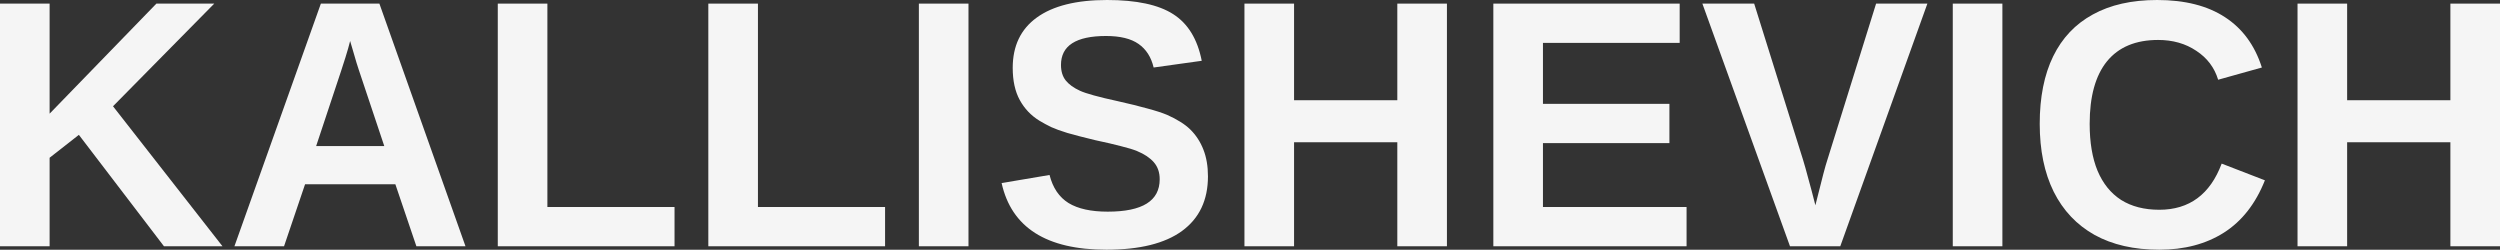 <svg width="881" height="88" viewBox="0 0 881 88" fill="none" xmlns="http://www.w3.org/2000/svg">
<rect x="0" y="0" width="881" height="88" fill="#333333" stroke="none"/>
<path d="M17.483 55.592V86.786H0V1.274H17.483V40.055L55.114 1.274H75.501L39.825 37.446L78.405 86.786H57.781L27.794 47.52L17.483 55.592Z" fill="#F5F5F5"/>
<path d="M107.503 64.938L100.095 86.786H82.612L113.073 1.274H133.697L164.039 86.786H146.735L139.327 64.938H107.503ZM123.385 14.444C122.99 16.062 122.437 18.005 121.726 20.27C121.015 22.536 120.501 24.134 120.185 25.065L111.414 51.465H135.415L126.407 24.519C125.854 22.86 125.341 21.181 124.867 19.481C124.393 17.782 123.899 16.103 123.385 14.444Z" fill="#F5F5F5"/>
<path d="M237.703 72.949V86.786H175.418V1.274H192.9V72.949H237.703Z" fill="#F5F5F5"/>
<path d="M311.9 72.949V86.786H249.615V1.274H267.097V72.949H311.9Z" fill="#F5F5F5"/>
<path d="M341.294 1.274V86.786H323.812V1.274H341.294Z" fill="#F5F5F5"/>
<path d="M425.684 62.146C425.684 70.521 422.642 76.934 416.558 81.385C410.513 85.795 401.624 88 389.89 88C368.753 88 356.446 80.171 352.969 64.513L369.859 61.661C371.005 66.192 373.237 69.49 376.556 71.553C379.874 73.576 384.477 74.588 390.364 74.588C396.488 74.588 401.071 73.637 404.113 71.735C407.155 69.834 408.676 66.981 408.676 63.178C408.676 60.75 407.985 58.748 406.602 57.17C405.219 55.592 403.243 54.277 400.675 53.225C399.411 52.699 397.554 52.132 395.105 51.526C392.655 50.878 389.613 50.17 385.978 49.401C381.79 48.39 378.511 47.54 376.141 46.852C373.77 46.124 371.874 45.436 370.451 44.789C369.029 44.101 367.646 43.353 366.303 42.543C363.34 40.723 361.029 38.295 359.369 35.261C357.71 32.226 356.88 28.443 356.88 23.912C356.88 16.184 359.705 10.277 365.355 6.19C371.044 2.063 379.301 0 390.127 0C400.478 0 408.241 1.659 413.417 4.977C418.632 8.294 421.99 13.777 423.492 21.423L406.542 23.79C405.673 20.108 403.895 17.337 401.209 15.476C398.562 13.615 394.749 12.684 389.771 12.684C384.477 12.684 380.506 13.534 377.859 15.233C375.212 16.932 373.889 19.481 373.889 22.88C373.889 25.105 374.442 26.926 375.548 28.342C376.694 29.758 378.373 30.972 380.585 31.983C382.679 32.955 387.164 34.188 394.038 35.685C398.028 36.576 401.466 37.425 404.35 38.234C407.234 39.003 409.545 39.752 411.283 40.48C413.022 41.249 414.563 42.058 415.906 42.908C417.289 43.757 418.474 44.668 419.462 45.639C421.477 47.621 423.018 49.988 424.084 52.739C425.151 55.45 425.684 58.586 425.684 62.146Z" fill="#F5F5F5"/>
<path d="M456.027 50.13V86.786H438.544V1.274H456.027V35.321H492.414V1.274H509.897V86.786H492.414V50.13H456.027Z" fill="#F5F5F5"/>
<path d="M594.346 72.949V86.786H526.253V1.274H591.916V15.112H543.736V36.596H588.301V50.433H543.736V72.949H594.346Z" fill="#F5F5F5"/>
<path d="M679.21 1.274L648.512 86.786H630.793L599.917 1.274H618.17L635.356 56.199C635.909 57.979 636.541 60.224 637.252 62.935C638.003 65.606 638.833 68.741 639.741 72.342C641.045 67.285 641.974 63.623 642.527 61.357C643.119 59.092 643.613 57.372 644.008 56.199L661.135 1.274H679.21Z" fill="#F5F5F5"/>
<path d="M705.642 1.274V86.786H688.159V1.274H705.642Z" fill="#F5F5F5"/>
<path d="M760.934 73.92C771.522 73.92 778.851 68.498 782.92 57.655L798.151 63.542C794.871 71.796 790.051 77.946 783.691 81.992C777.369 85.997 769.784 88 760.934 88C752.005 88 744.399 86.26 738.118 82.781C731.836 79.261 727.035 74.183 723.717 67.548C720.437 60.912 718.798 52.942 718.798 43.636C718.798 34.249 720.378 26.319 723.539 19.846C726.7 13.372 731.362 8.456 737.525 5.098C743.688 1.699 751.234 0 760.163 0C769.961 0 777.942 2.023 784.105 6.069C790.269 10.075 794.595 15.982 797.084 23.79L781.676 28.099C780.372 23.811 777.804 20.412 773.971 17.903C770.179 15.354 765.694 14.08 760.519 14.08C752.617 14.08 746.612 16.588 742.503 21.605C738.434 26.622 736.399 33.966 736.399 43.636C736.399 50.19 737.327 55.713 739.184 60.204C741.081 64.695 743.846 68.114 747.481 70.461C751.155 72.767 755.64 73.92 760.934 73.92Z" fill="#F5F5F5"/>
<path d="M827.13 50.13V86.786H809.648V1.274H827.13V35.321H863.518V1.274H881V86.786H863.518V50.13H827.13Z" fill="#F5F5F5"/>
</svg>
